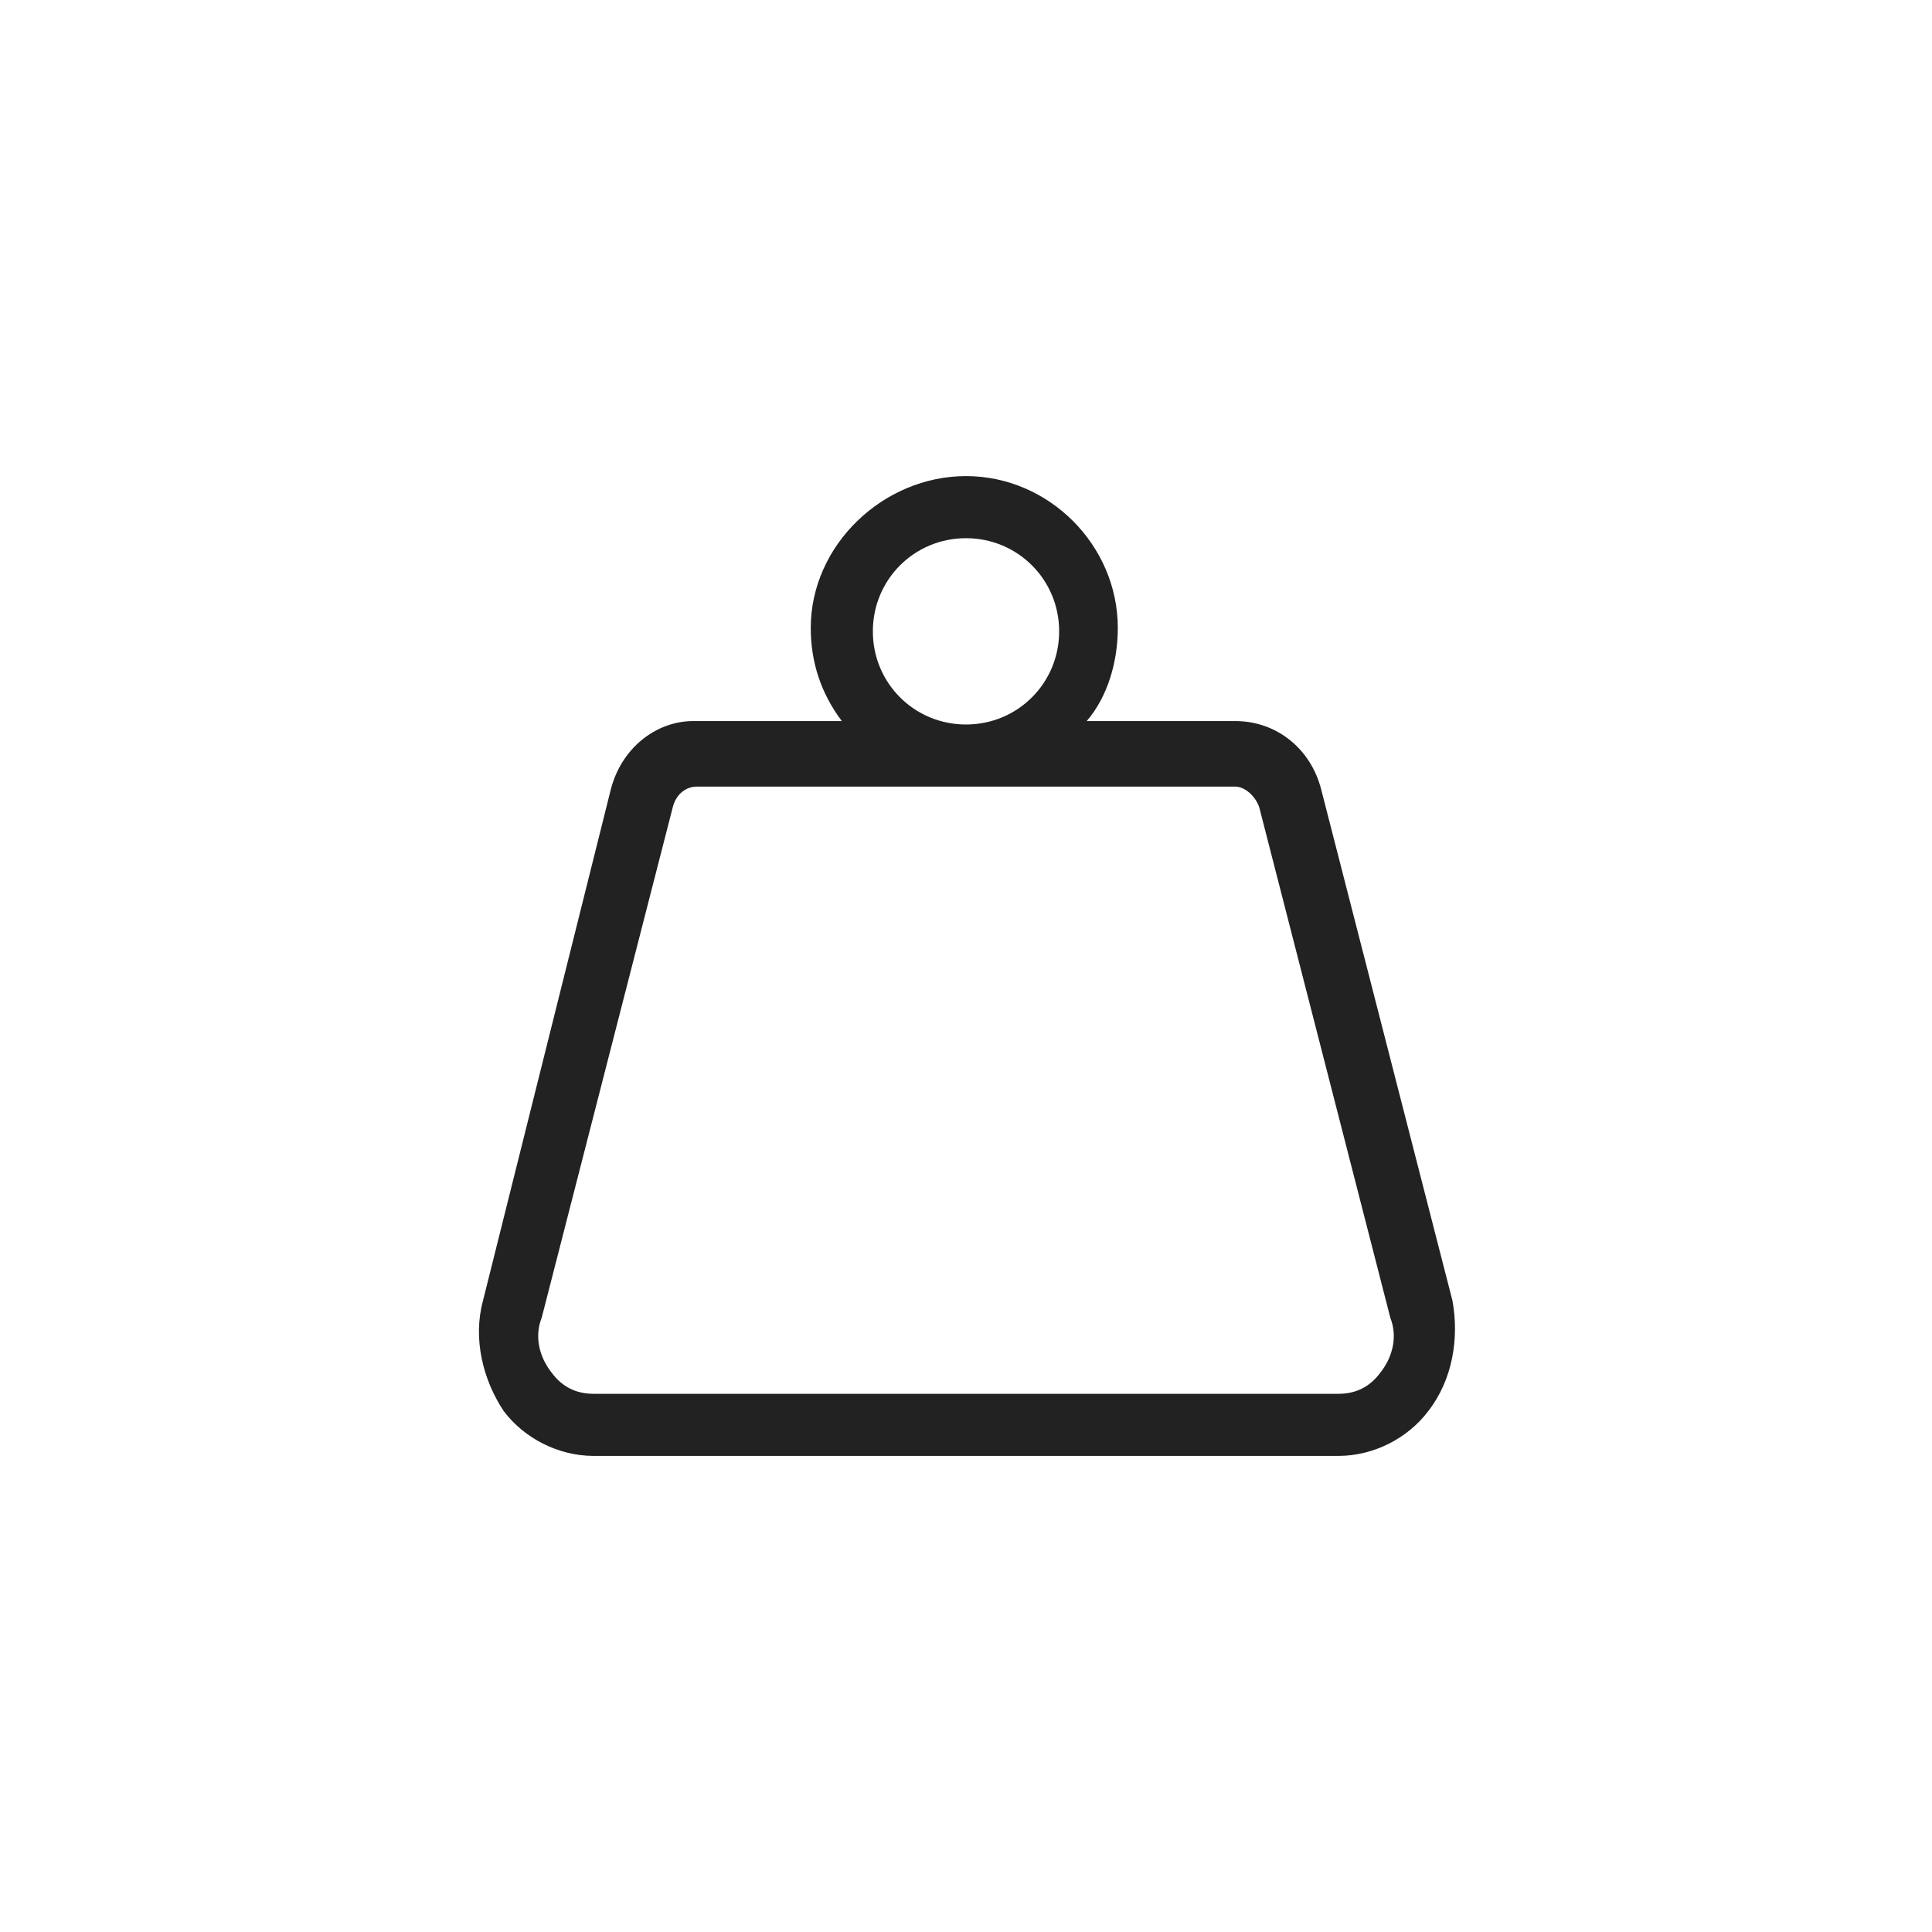 <?xml version="1.0" encoding="utf-8"?>
<!-- Generator: Adobe Illustrator 26.5.0, SVG Export Plug-In . SVG Version: 6.00 Build 0)  -->
<svg version="1.1" id="Calque_1" xmlns="http://www.w3.org/2000/svg" xmlns:xlink="http://www.w3.org/1999/xlink" x="0px" y="0px"
	 viewBox="0 0 56 56" style="enable-background:new 0 0 56 56;" xml:space="preserve">
<style type="text/css">
	.st0{fill:#222222;}
</style>
<path class="st0" d="M42.1,37.7l-3.8-14.8c-0.3-1.2-1.3-2-2.5-2h-4.3c0.6-0.7,0.9-1.7,0.9-2.7c0-2.4-2-4.4-4.4-4.4s-4.5,2-4.5,4.4
	c0,1,0.3,1.9,0.9,2.7h-4.3c-1.1,0-2.1,0.8-2.4,2L14,37.7c-0.3,1.1,0,2.3,0.6,3.2c0.6,0.8,1.6,1.3,2.6,1.3h21.6c1,0,2-0.5,2.6-1.3
	C42.1,40,42.3,38.8,42.1,37.7z M28,15.6c1.5,0,2.7,1.2,2.7,2.7S29.5,21,28,21s-2.7-1.2-2.7-2.7S26.5,15.6,28,15.6z M40,39.8
	c-0.3,0.4-0.7,0.6-1.2,0.6H17.2c-0.5,0-0.9-0.2-1.2-0.6c-0.4-0.5-0.5-1.1-0.3-1.6l3.8-14.8c0.1-0.4,0.4-0.6,0.7-0.6h15.6
	c0.3,0,0.6,0.3,0.7,0.6l3.8,14.8C40.5,38.7,40.4,39.3,40,39.8z"/>
</svg>
